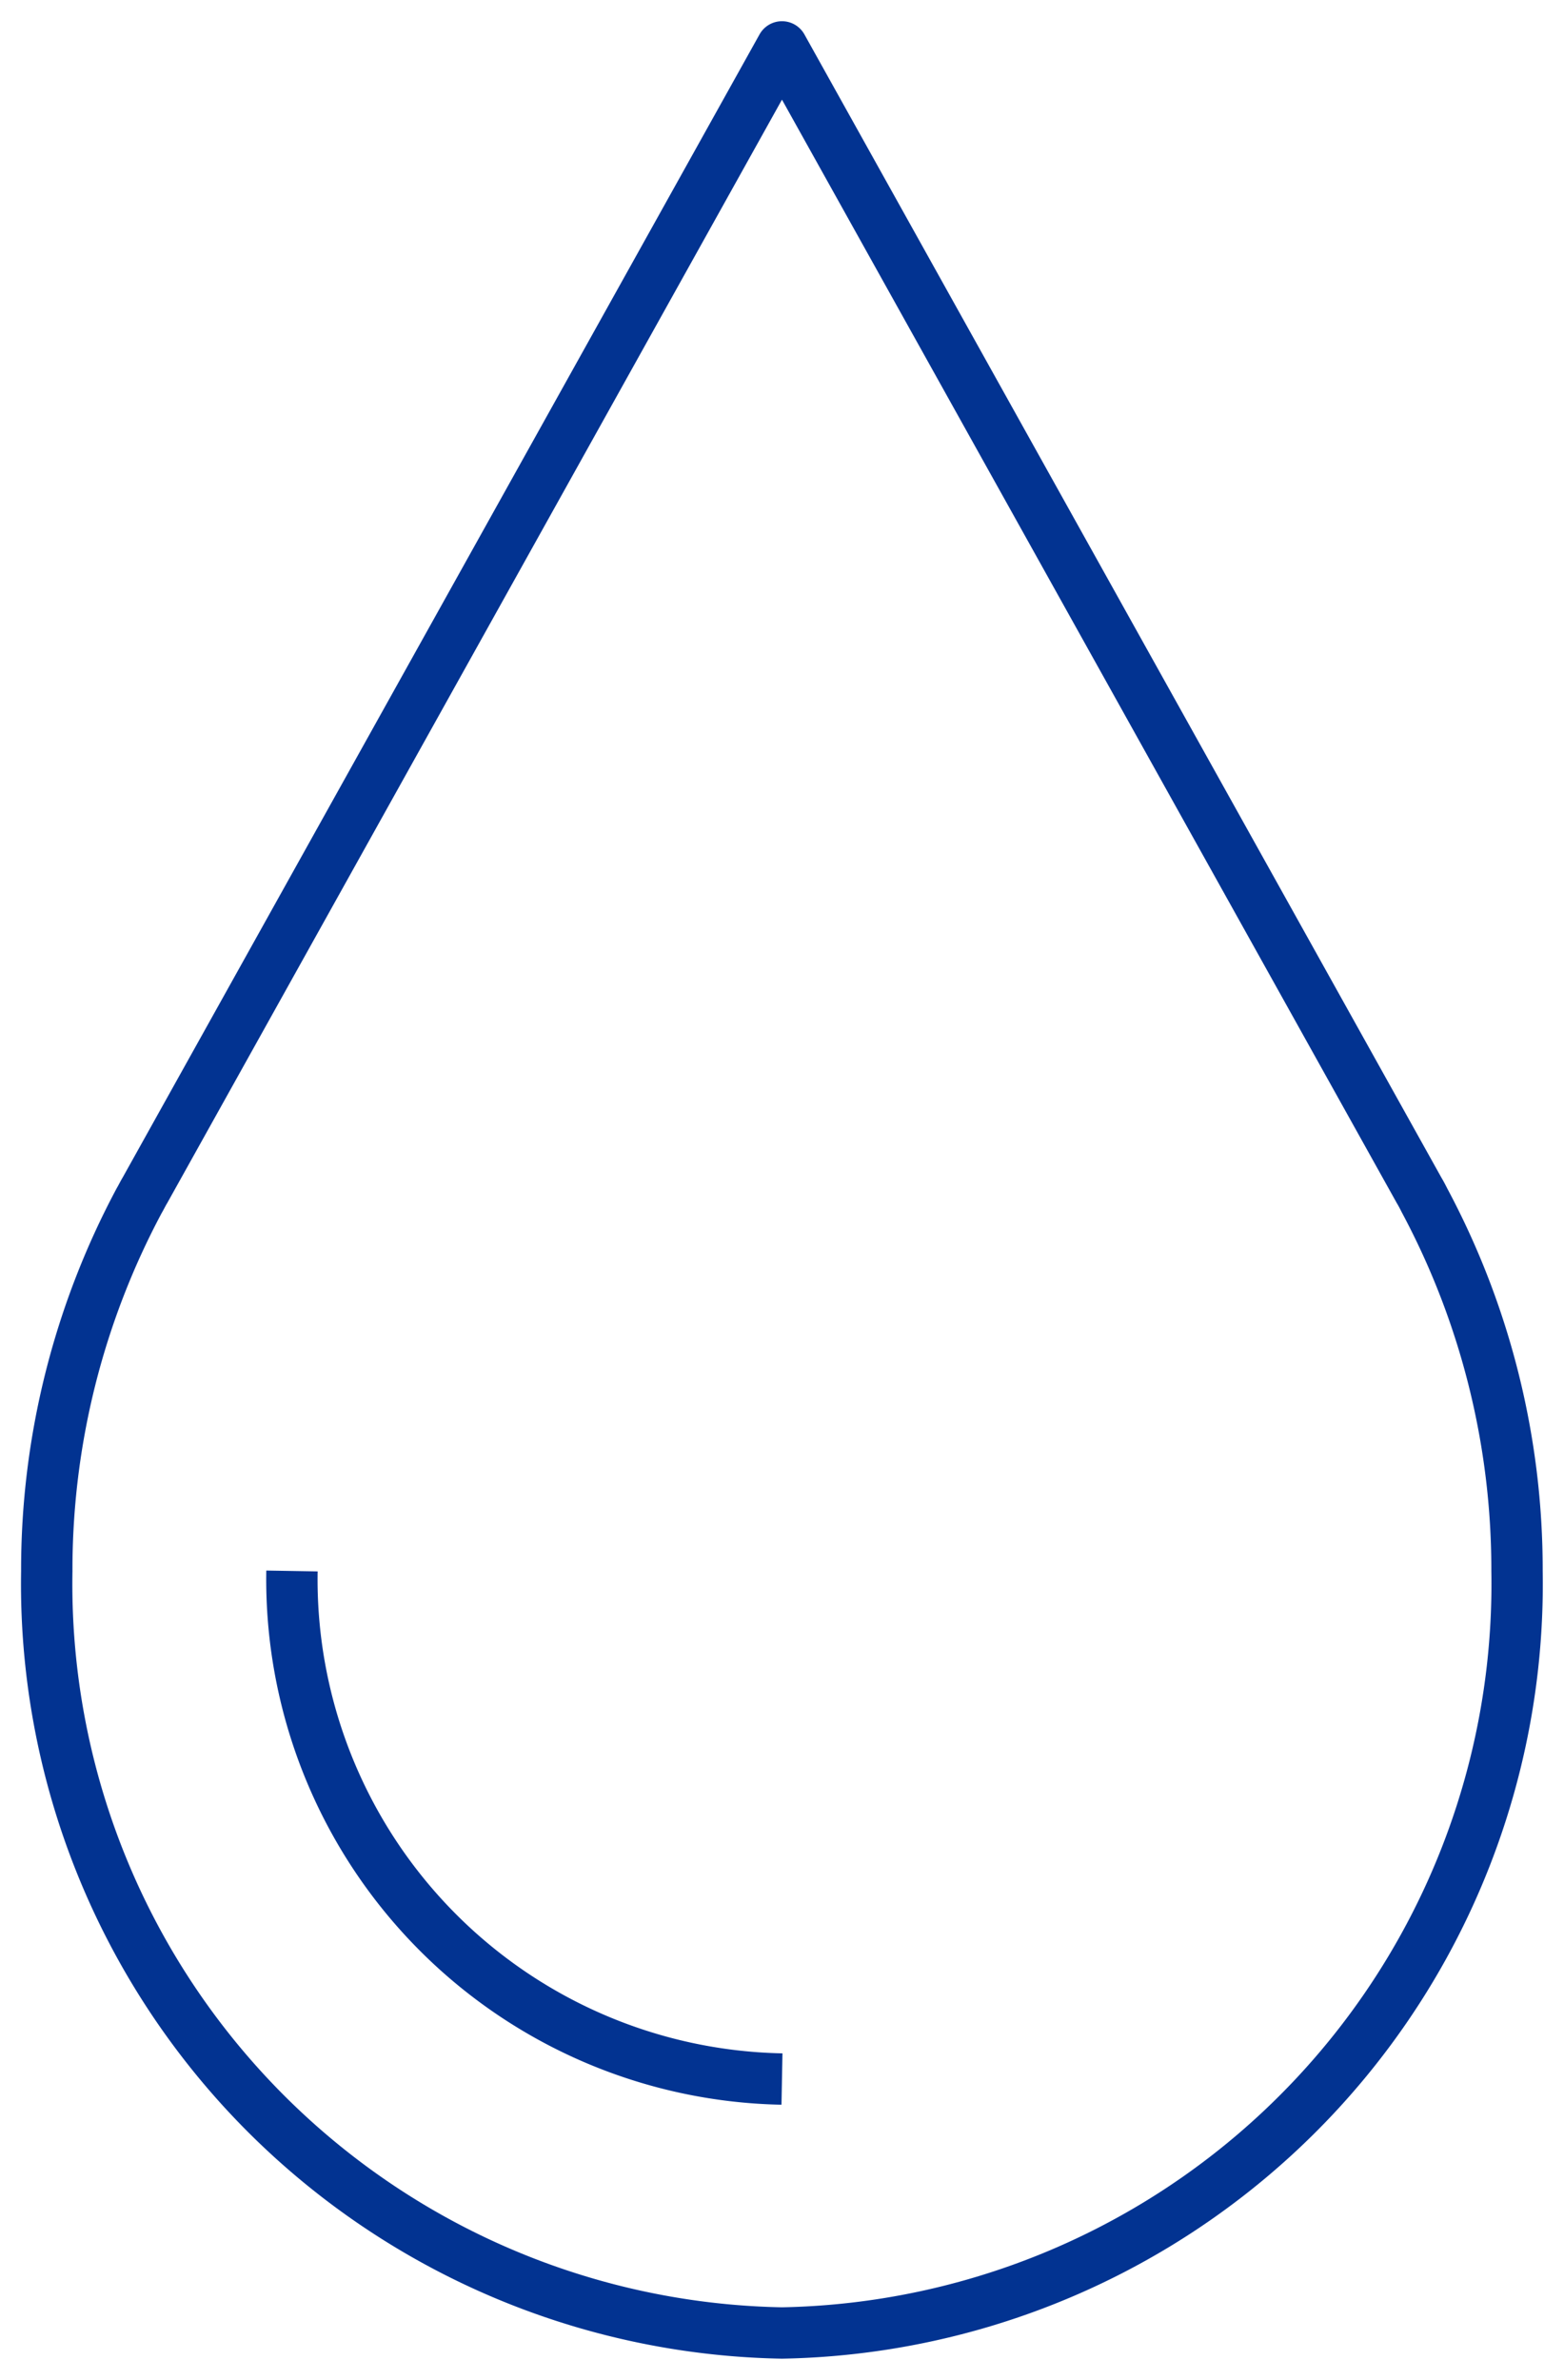 <?xml version="1.0" encoding="UTF-8"?>
<svg xmlns="http://www.w3.org/2000/svg" xmlns:xlink="http://www.w3.org/1999/xlink" id="Componente_19_1" data-name="Componente 19 – 1" width="30.459" height="46.333" viewBox="0 0 30.459 46.333">
  <defs>
    <clipPath id="clip-path">
      <path id="Tracciato_2311" data-name="Tracciato 2311" d="M0,20.966H30.459V-25.367H0Z" transform="translate(0 25.367)" fill="none"></path>
    </clipPath>
  </defs>
  <g id="Raggruppa_368" data-name="Raggruppa 368" clip-path="url(#clip-path)">
    <g id="Raggruppa_367" data-name="Raggruppa 367" transform="translate(0.913 0.913)">
      <path id="Tracciato_2310" data-name="Tracciato 2310" d="M12.093,10.073-.315-12.188-12.722,10.073c-.04.066-.071.132-.111.2a15.237,15.237,0,0,0-1.8,7.213A14.584,14.584,0,0,0-.315,32.318,14.584,14.584,0,0,0,14,17.484a15.237,15.237,0,0,0-1.8-7.213C12.164,10.2,12.133,10.139,12.093,10.073ZM-.315,27.374a9.73,9.73,0,0,1-9.543-9.891" transform="translate(14.631 12.188)" fill="none" stroke="#023391" stroke-linejoin="round" stroke-width="1"></path>
    </g>
  </g>
</svg>
